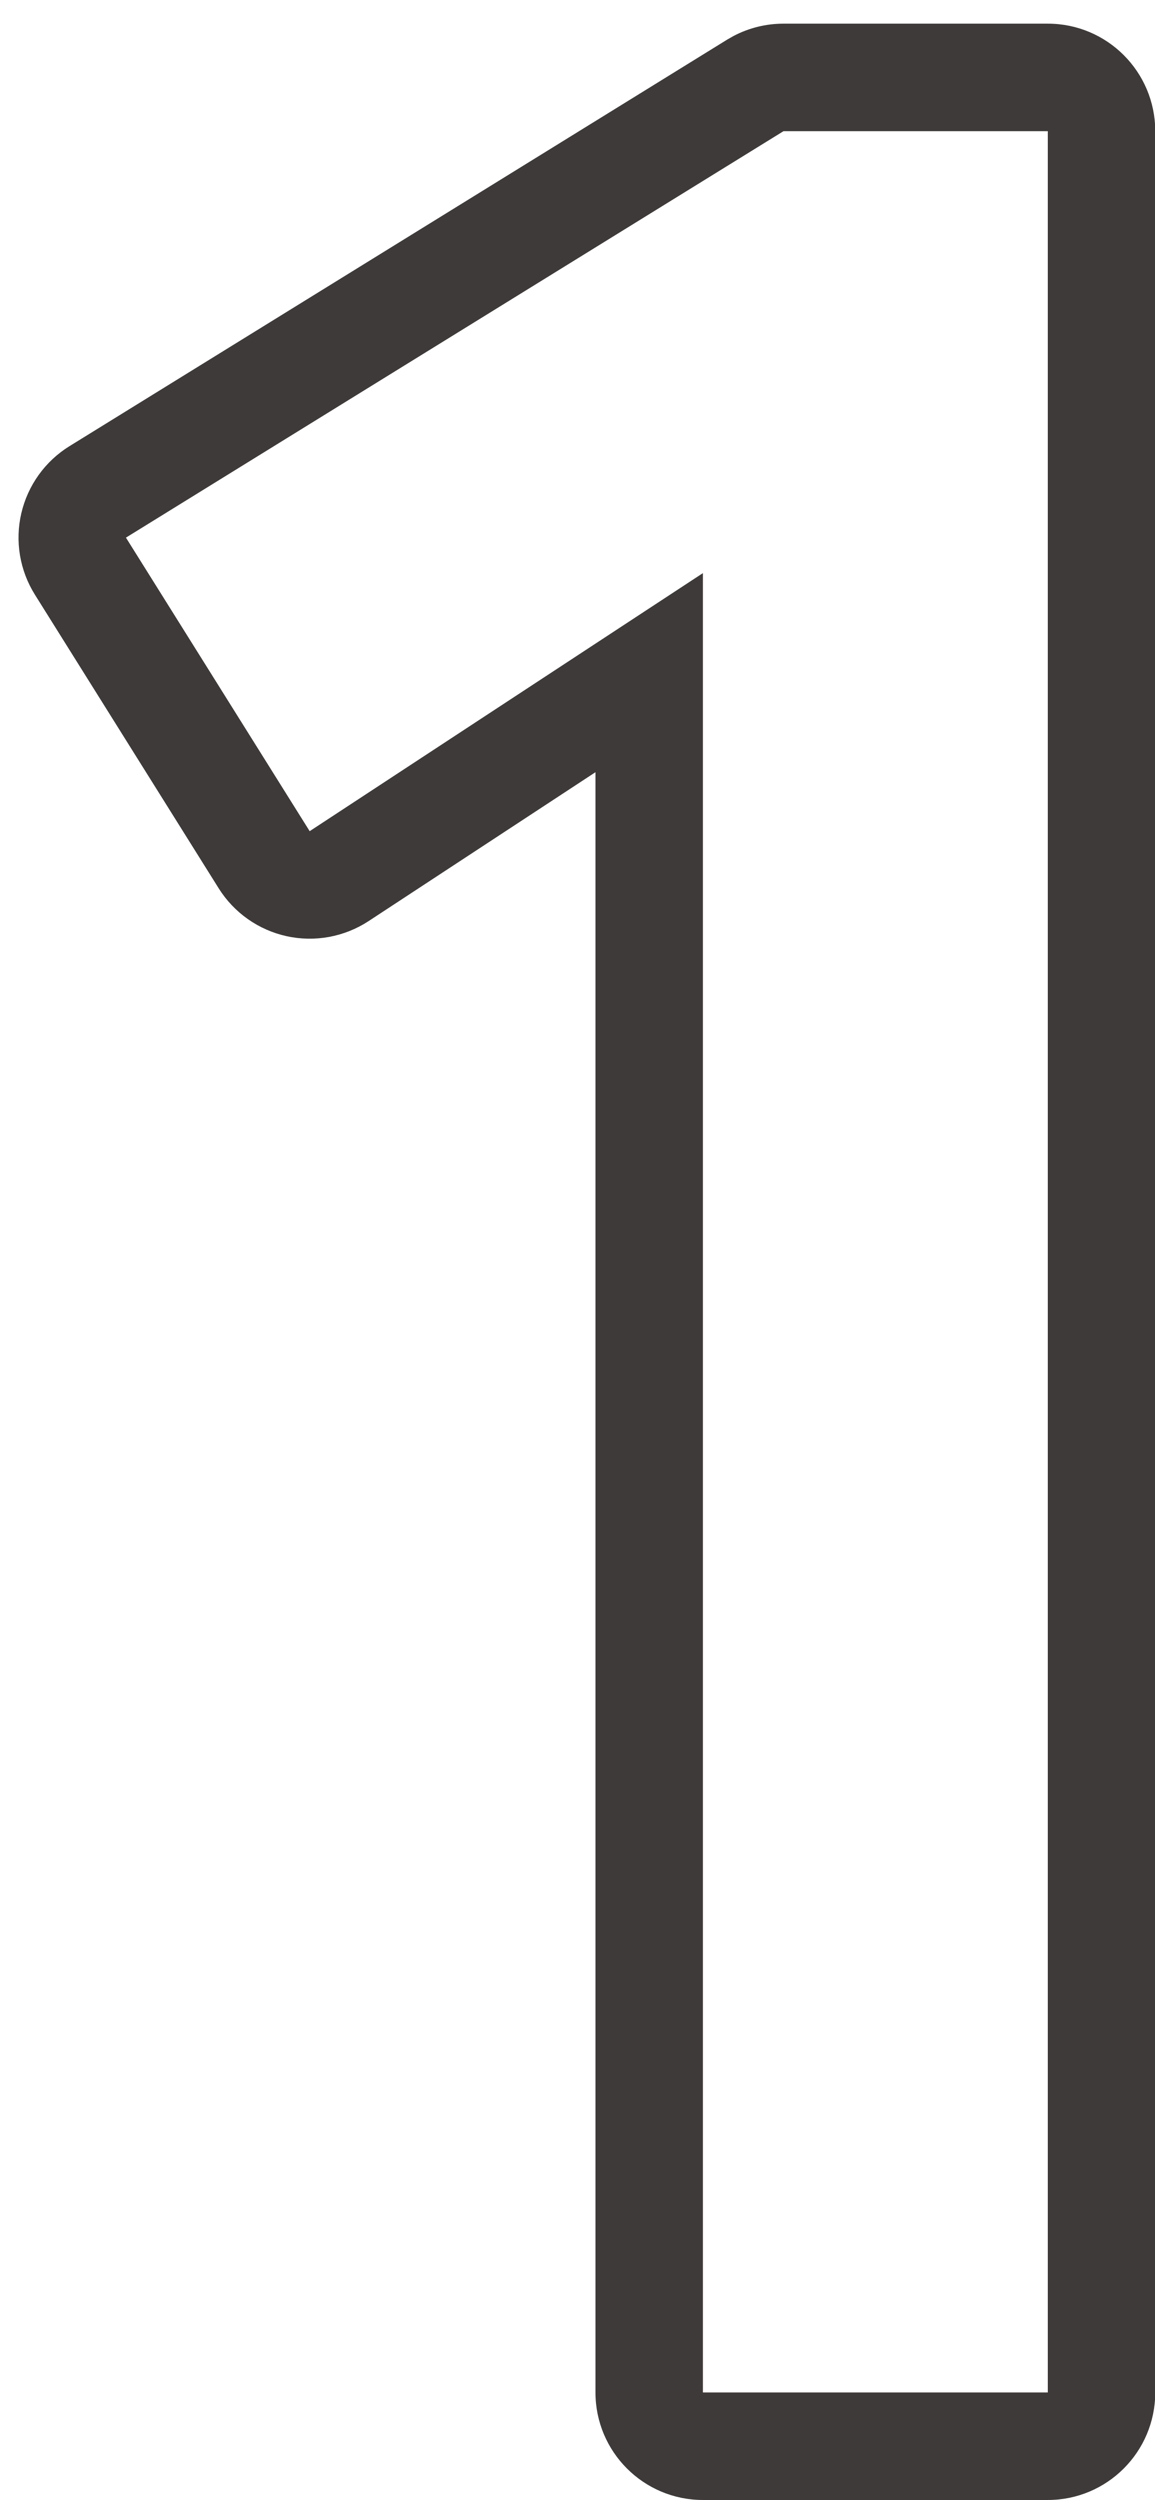<svg width="43" height="93" viewBox="0 0 43 93" fill="none" xmlns="http://www.w3.org/2000/svg">
<path d="M39.009 4.88H29.169L4.689 20L11.529 30.92L26.169 21.32V89H39.009V4.88ZM43.009 89C43.009 91.209 41.218 93 39.009 93H26.169C23.96 93 22.169 91.209 22.169 89V28.726L13.723 34.265C12.823 34.854 11.724 35.057 10.674 34.827C9.624 34.597 8.71 33.954 8.14 33.043L1.3 22.123C0.734 21.22 0.552 20.129 0.794 19.092C1.036 18.055 1.681 17.156 2.587 16.597L27.067 1.477L27.309 1.339C27.881 1.038 28.52 0.88 29.169 0.88H39.009C41.218 0.88 43.009 2.671 43.009 4.88V89Z" fill="#3D3A39"/>
</svg>
